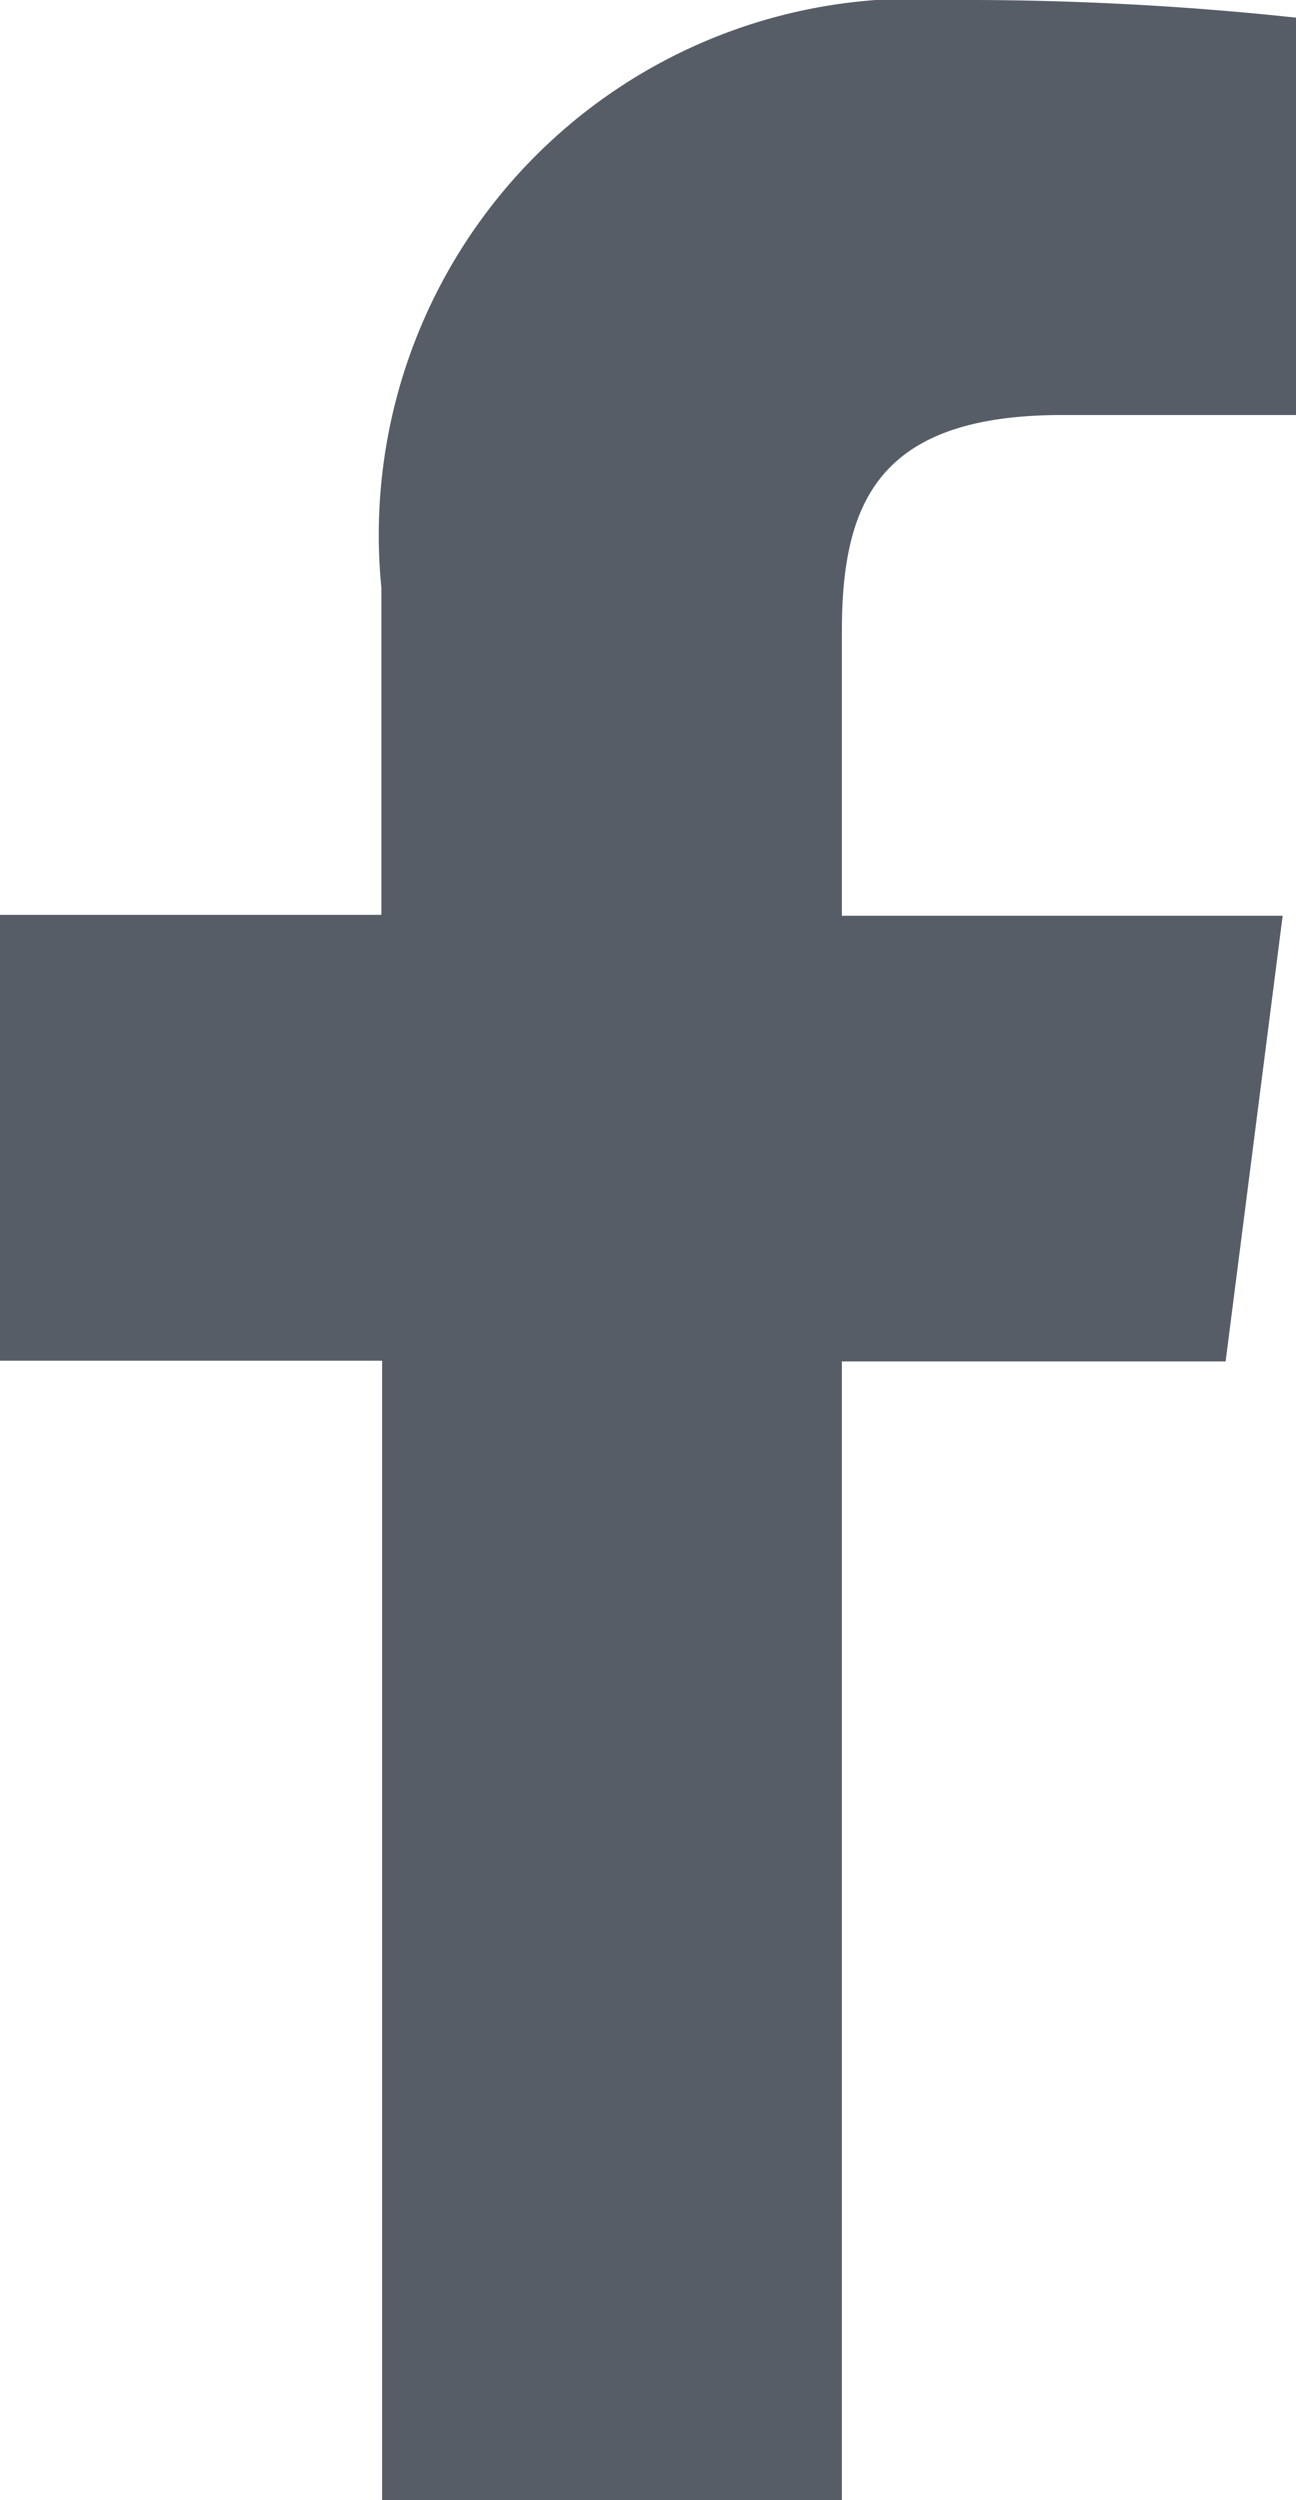 <svg xmlns="http://www.w3.org/2000/svg" width="8.747" height="16.861" viewBox="0 0 8.747 16.861">
  <path id="facebook" d="M5.682,16.861V9.182h2.59l.385-3.006H5.682V4.261c0-.868.242-1.462,1.487-1.462H8.747V.119A20.926,20.926,0,0,0,6.435,0,3.617,3.617,0,0,0,2.574,3.964V6.17H0V9.177H2.579v7.684Z" fill="#575d66"/>
</svg>
